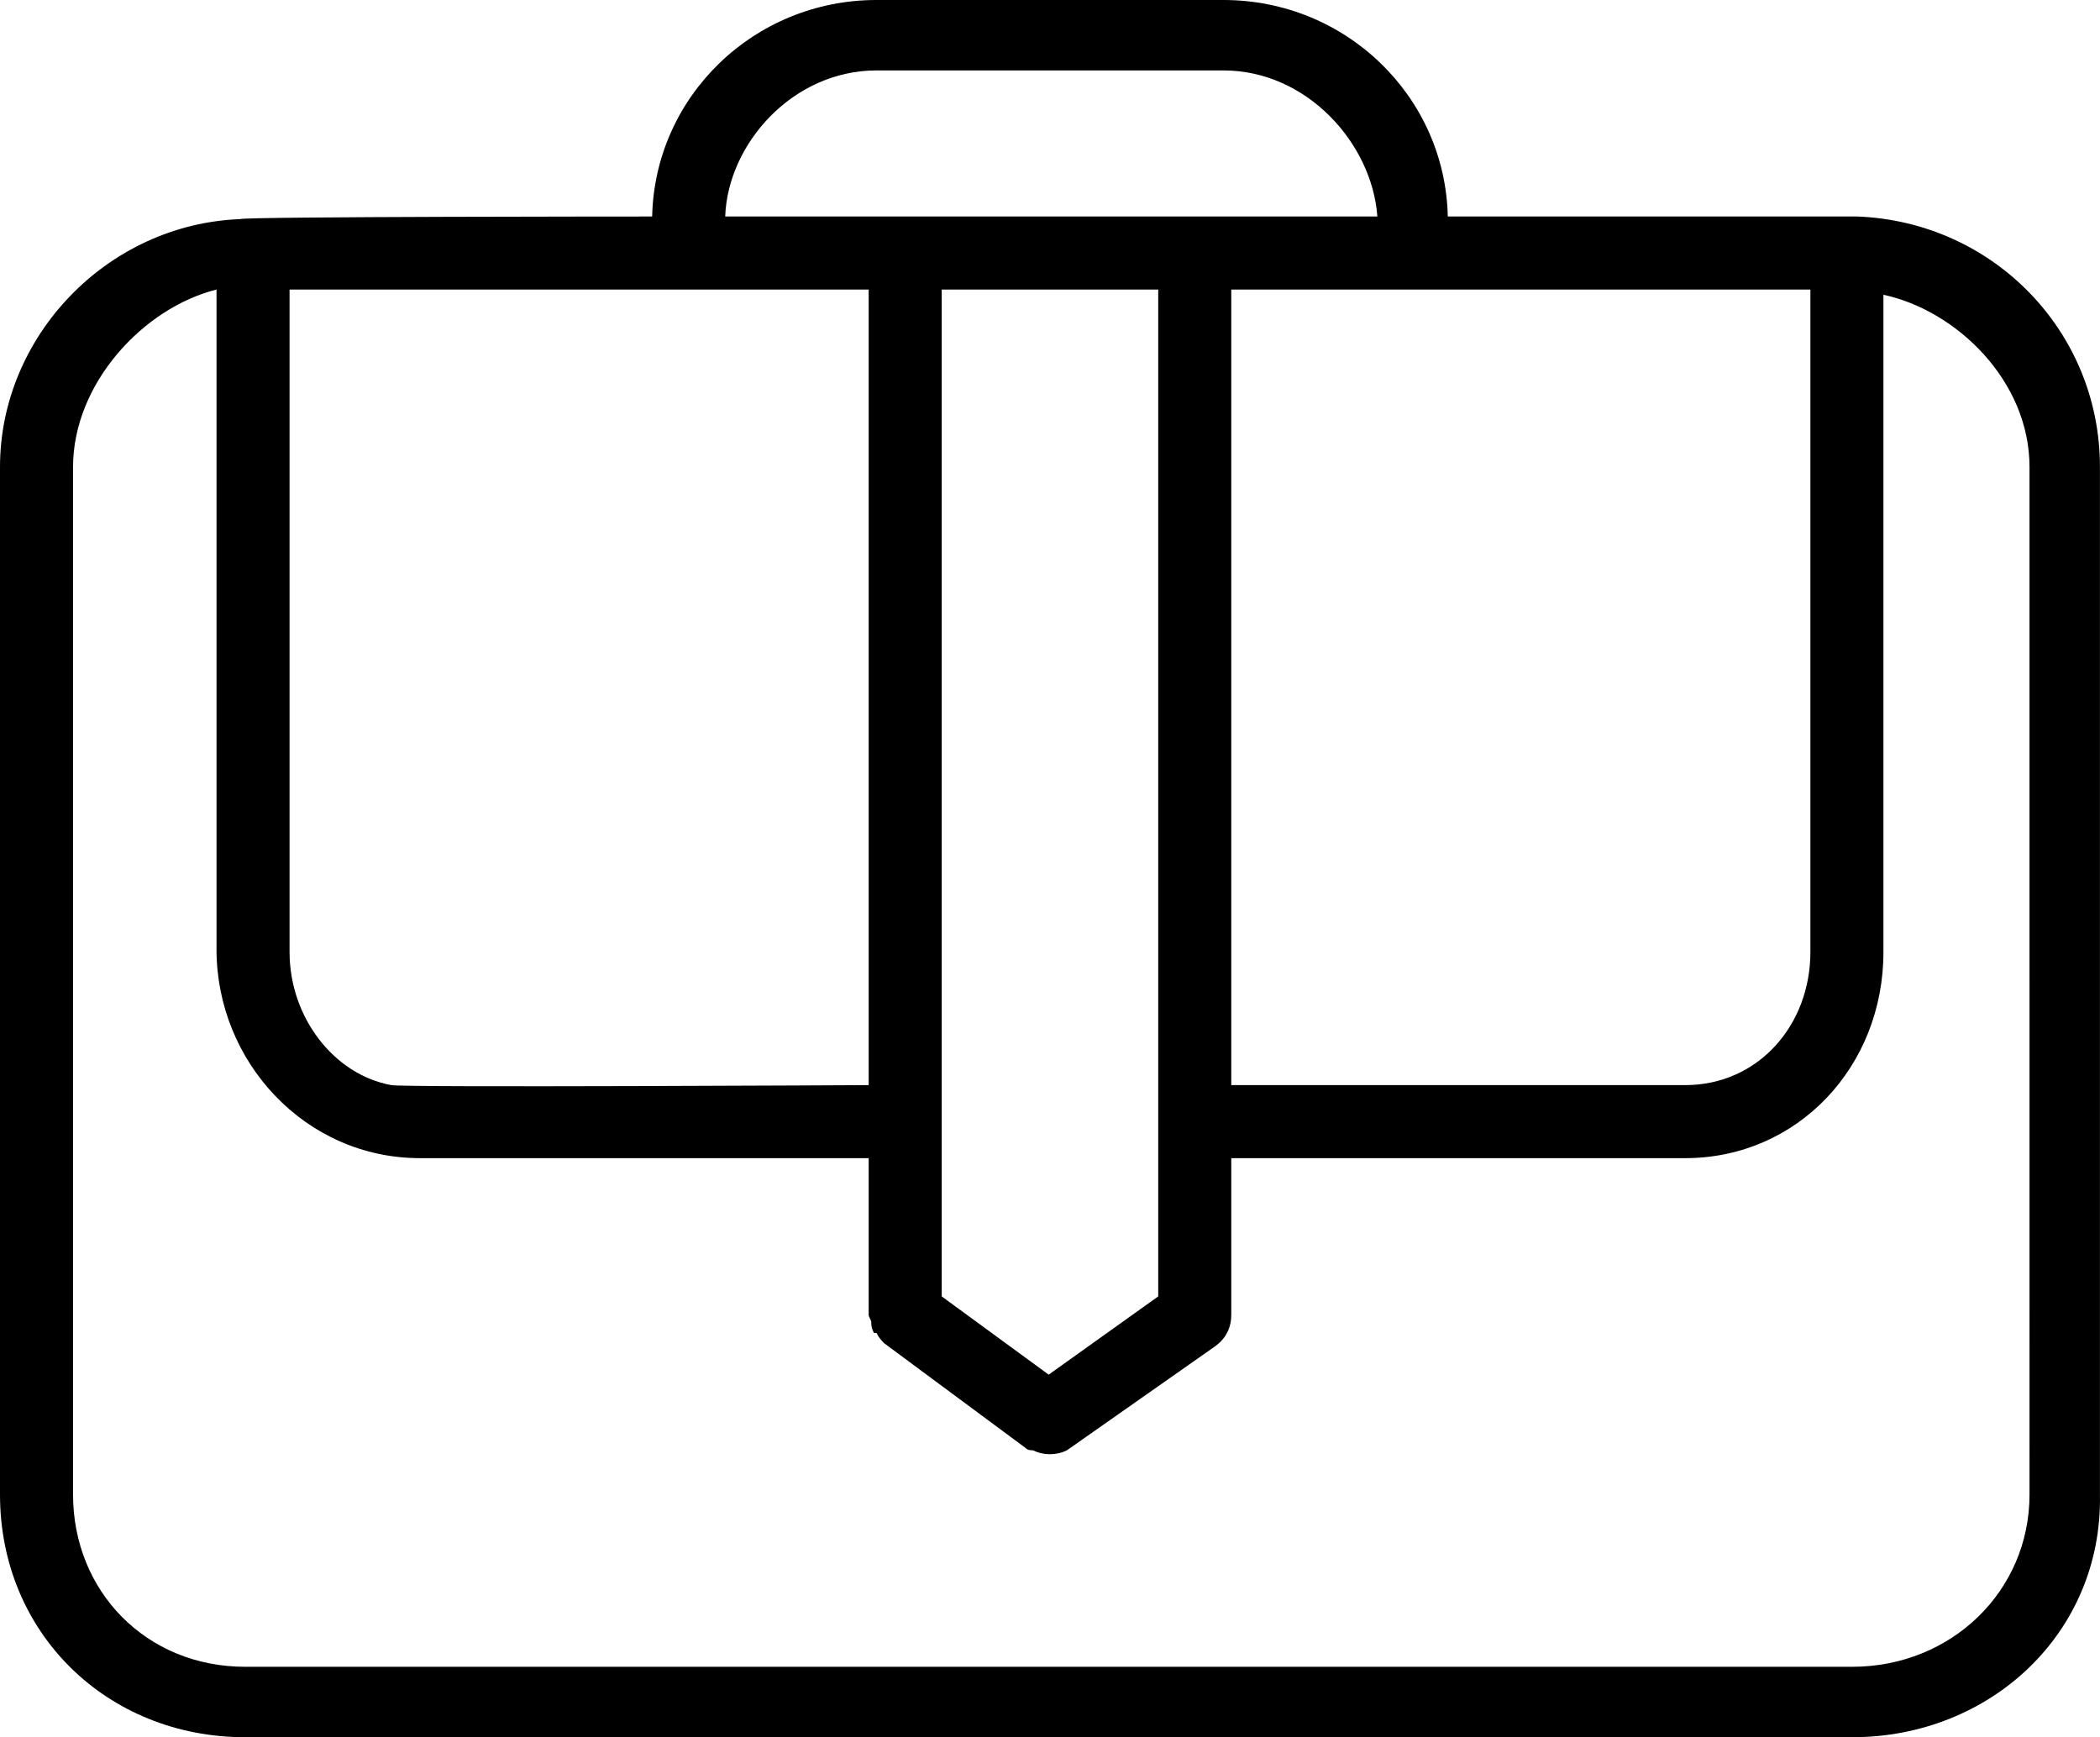 <svg height="266.4" viewBox="0 0 805 666" width="322.01" xmlns="http://www.w3.org/2000/svg"><path d="m711.99 83h-157c-1-46-39-83-86-83h-133c-47 0-85 37-86 83 0 0-157 0-158 1-51 2-92 45-92 95v394c0 53 41 93 94 93h616c53 0 96-40 95-93v-394c0-52-41-94-93-96zm-18 282c0 28-20 51-48 51h-174v-305h222zm-333 132v-386h83v386l-42 30zm-25-470h133c32 0 57 28 59 56h-250c1-28 26-56 58-56zm-3 84v305s-179 1-183 0c-22-4-39-26-39-51v-254zm445 462c0 37-30 66-68 66h-616c-38 0-66-29-66-66v-394c0-32 27-61 55-68v253c0 43 34 80 78 80h172v60c0 1 1 2 1 3s0 2 1 4h1c1 2 2 3 3 4l54 40c1 1 2 1 3 1 4 2 9 2 13 0l57-40c4-3 6-7 6-12v-60h174c43 0 76-35 76-79v-252c28 6 56 33 56 66z"/></svg>